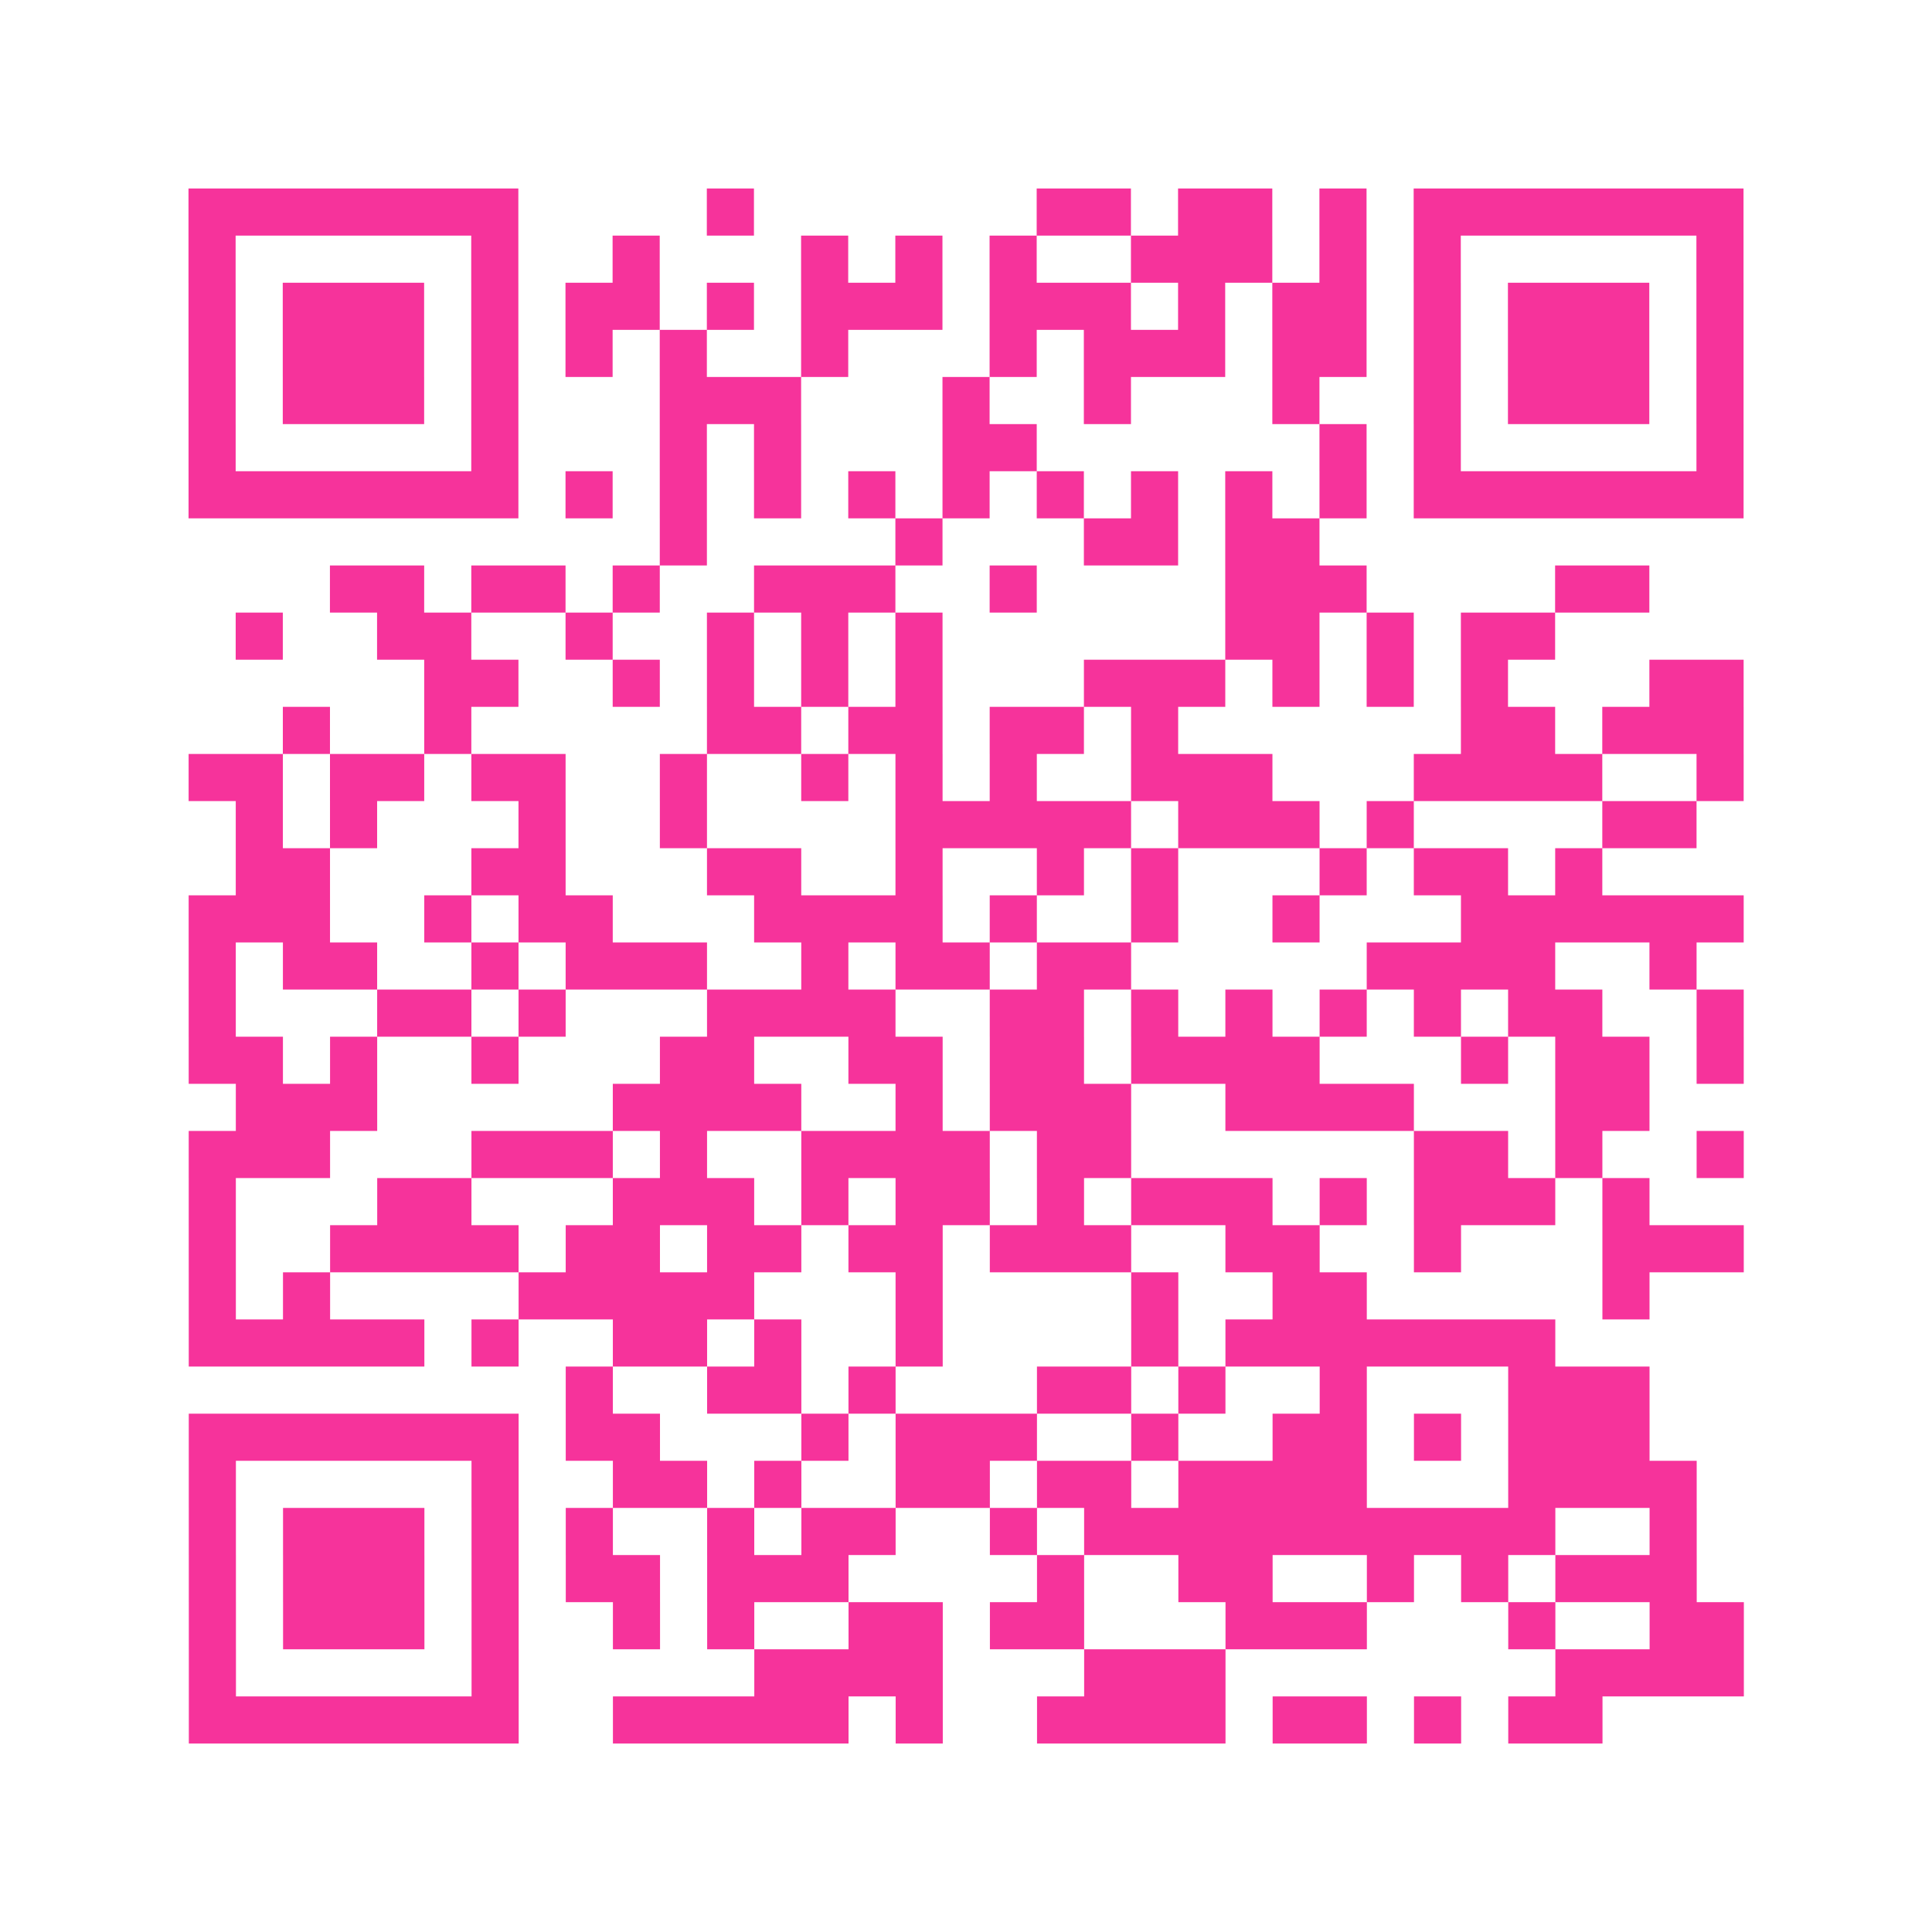 <?xml version="1.0" encoding="UTF-8"?>
<svg xmlns="http://www.w3.org/2000/svg" viewBox="0 0 41 41" class="pyqrcode"><path fill="transparent" d="M0 0h41v41h-41z"/><path stroke="#f6339b" class="pyqrline" d="M4 4.5h7m4 0h1m6 0h2m1 0h2m1 0h1m1 0h7m-33 1h1m5 0h1m2 0h1m3 0h1m1 0h1m1 0h1m2 0h3m1 0h1m1 0h1m5 0h1m-33 1h1m1 0h3m1 0h1m1 0h2m1 0h1m1 0h3m1 0h3m1 0h1m1 0h2m1 0h1m1 0h3m1 0h1m-33 1h1m1 0h3m1 0h1m1 0h1m1 0h1m2 0h1m3 0h1m1 0h3m1 0h2m1 0h1m1 0h3m1 0h1m-33 1h1m1 0h3m1 0h1m3 0h3m3 0h1m2 0h1m3 0h1m2 0h1m1 0h3m1 0h1m-33 1h1m5 0h1m3 0h1m1 0h1m3 0h2m6 0h1m1 0h1m5 0h1m-33 1h7m1 0h1m1 0h1m1 0h1m1 0h1m1 0h1m1 0h1m1 0h1m1 0h1m1 0h1m1 0h7m-23 1h1m4 0h1m3 0h2m1 0h2m-21 1h2m1 0h2m1 0h1m2 0h3m2 0h1m4 0h3m4 0h2m-30 1h1m2 0h2m2 0h1m2 0h1m1 0h1m1 0h1m6 0h2m1 0h1m1 0h2m-24 1h2m2 0h1m1 0h1m1 0h1m1 0h1m3 0h3m1 0h1m1 0h1m1 0h1m3 0h2m-31 1h1m2 0h1m5 0h2m1 0h2m1 0h2m1 0h1m6 0h2m1 0h3m-33 1h2m1 0h2m1 0h2m2 0h1m2 0h1m1 0h1m1 0h1m2 0h3m3 0h4m2 0h1m-32 1h1m1 0h1m3 0h1m2 0h1m4 0h5m1 0h3m1 0h1m4 0h2m-31 1h2m3 0h2m3 0h2m2 0h1m2 0h1m1 0h1m3 0h1m1 0h2m1 0h1m-30 1h3m2 0h1m1 0h2m3 0h4m1 0h1m2 0h1m2 0h1m3 0h6m-33 1h1m1 0h2m2 0h1m1 0h3m2 0h1m1 0h2m1 0h2m5 0h4m2 0h1m-32 1h1m3 0h2m1 0h1m3 0h4m2 0h2m1 0h1m1 0h1m1 0h1m1 0h1m1 0h2m2 0h1m-33 1h2m1 0h1m2 0h1m3 0h2m2 0h2m1 0h2m1 0h4m3 0h1m1 0h2m1 0h1m-32 1h3m5 0h4m2 0h1m1 0h3m2 0h4m3 0h2m-31 1h3m3 0h3m1 0h1m2 0h4m1 0h2m6 0h2m1 0h1m2 0h1m-33 1h1m3 0h2m3 0h3m1 0h1m1 0h2m1 0h1m1 0h3m1 0h1m1 0h3m1 0h1m-31 1h1m2 0h4m1 0h2m1 0h2m1 0h2m1 0h3m2 0h2m2 0h1m3 0h3m-33 1h1m1 0h1m4 0h5m3 0h1m4 0h1m2 0h2m5 0h1m-31 1h5m1 0h1m2 0h2m1 0h1m2 0h1m4 0h1m1 0h7m-21 1h1m2 0h2m1 0h1m3 0h2m1 0h1m2 0h1m3 0h3m-31 1h7m1 0h2m3 0h1m1 0h3m2 0h1m2 0h2m1 0h1m1 0h3m-31 1h1m5 0h1m2 0h2m1 0h1m2 0h2m1 0h2m1 0h4m3 0h4m-32 1h1m1 0h3m1 0h1m1 0h1m2 0h1m1 0h2m2 0h1m1 0h10m2 0h1m-32 1h1m1 0h3m1 0h1m1 0h2m1 0h3m4 0h1m2 0h2m2 0h1m1 0h1m1 0h3m-32 1h1m1 0h3m1 0h1m2 0h1m1 0h1m2 0h2m1 0h2m3 0h3m3 0h1m2 0h2m-33 1h1m5 0h1m5 0h4m3 0h3m7 0h4m-33 1h7m2 0h5m1 0h1m2 0h4m1 0h2m1 0h1m1 0h2"/></svg>
